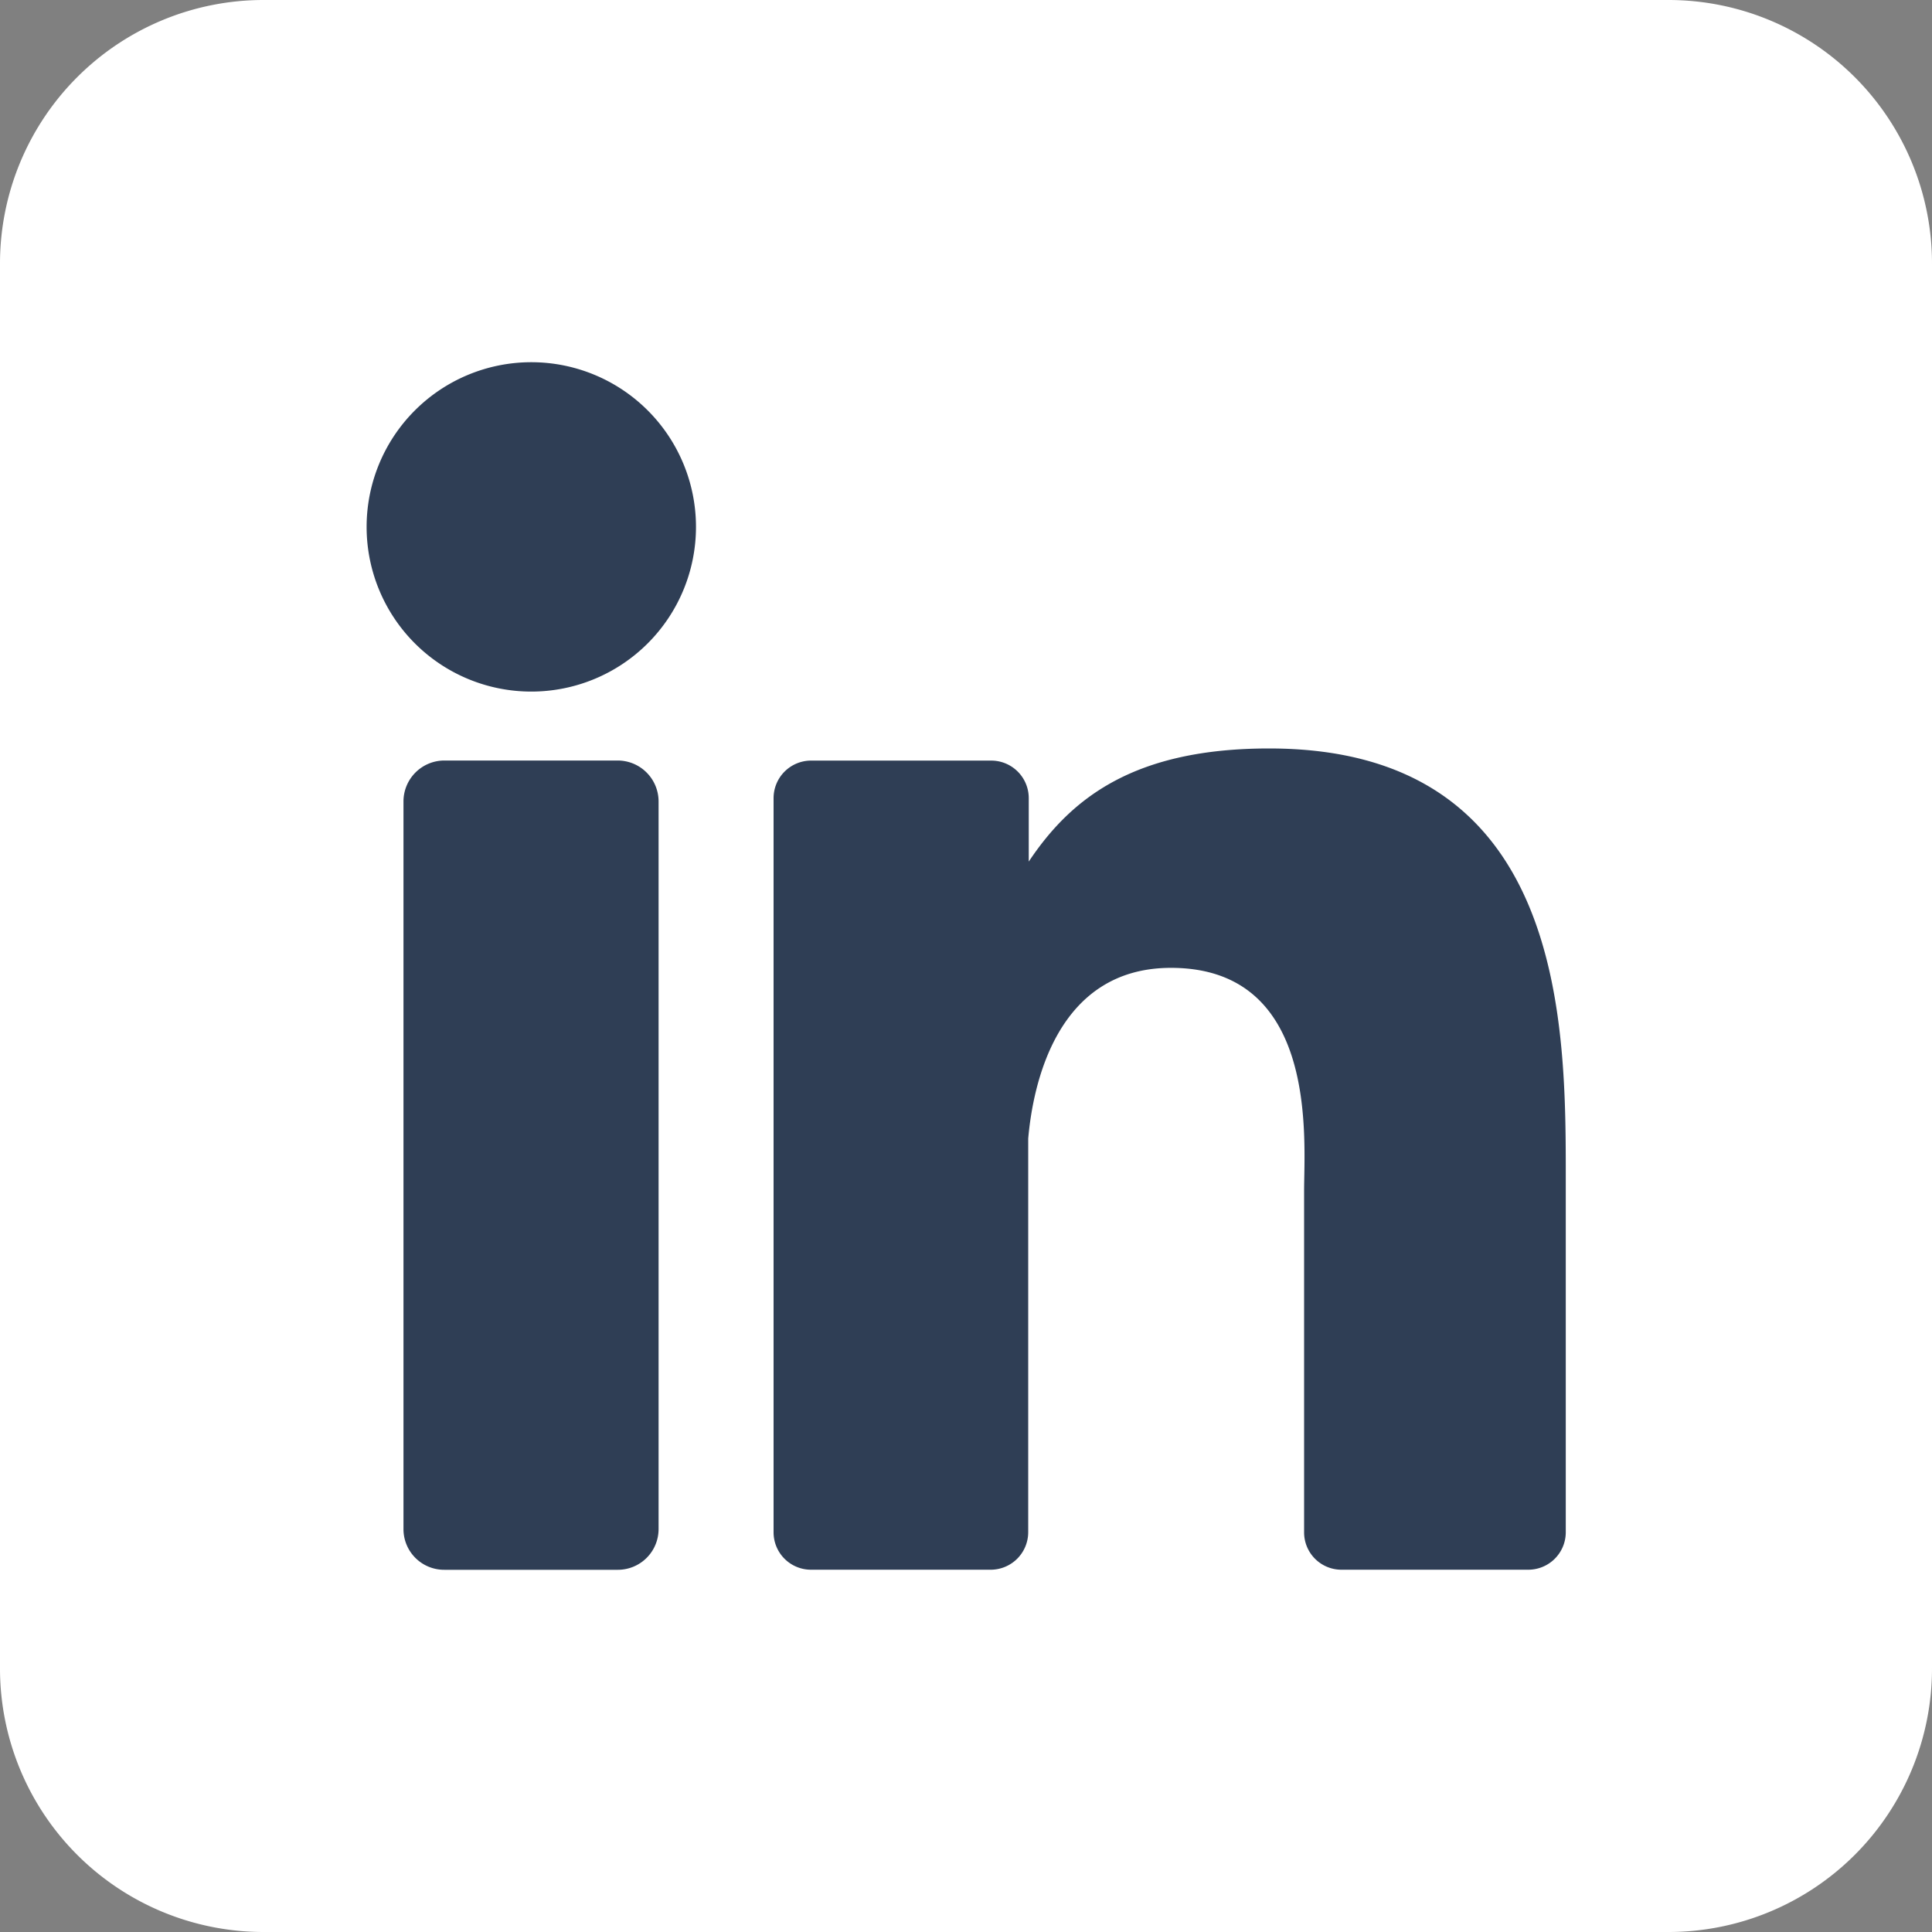 <svg width="25" height="25" viewBox="0 0 25 25" fill="none" xmlns="http://www.w3.org/2000/svg"><rect x="0" y="0" width="25" height="25" fill="#808080" stroke="none"/><path d="M21.59 0H3.41A3.41 3.41 0 0 0 0 3.41v18.18A3.41 3.41 0 0 0 3.41 25h18.18A3.41 3.41 0 0 0 25 21.59V3.41A3.41 3.41 0 0 0 21.59 0" fill="#fff"/><path d="M9.006 6.818a2.13 2.13 0 1 1-4.262 0 2.13 2.13 0 0 1 4.262 0m-.484 3.552v9.413a.527.527 0 0 1-.527.53H5.749a.526.526 0 0 1-.528-.529v-9.415a.53.53 0 0 1 .528-.528h2.246a.53.53 0 0 1 .527.528m11.739 4.901v4.557a.485.485 0 0 1-.486.485h-2.414a.483.483 0 0 1-.486-.485V15.41c0-.659.193-2.886-1.723-2.886-1.485 0-1.787 1.524-1.847 2.209v5.094a.486.486 0 0 1-.479.485h-2.332a.484.484 0 0 1-.484-.485v-9.499a.486.486 0 0 1 .484-.486h2.332a.486.486 0 0 1 .486.486v.821c.552-.827 1.368-1.464 3.111-1.464 3.86 0 3.838 3.605 3.838 5.585" fill="#2F3E55"/></svg>